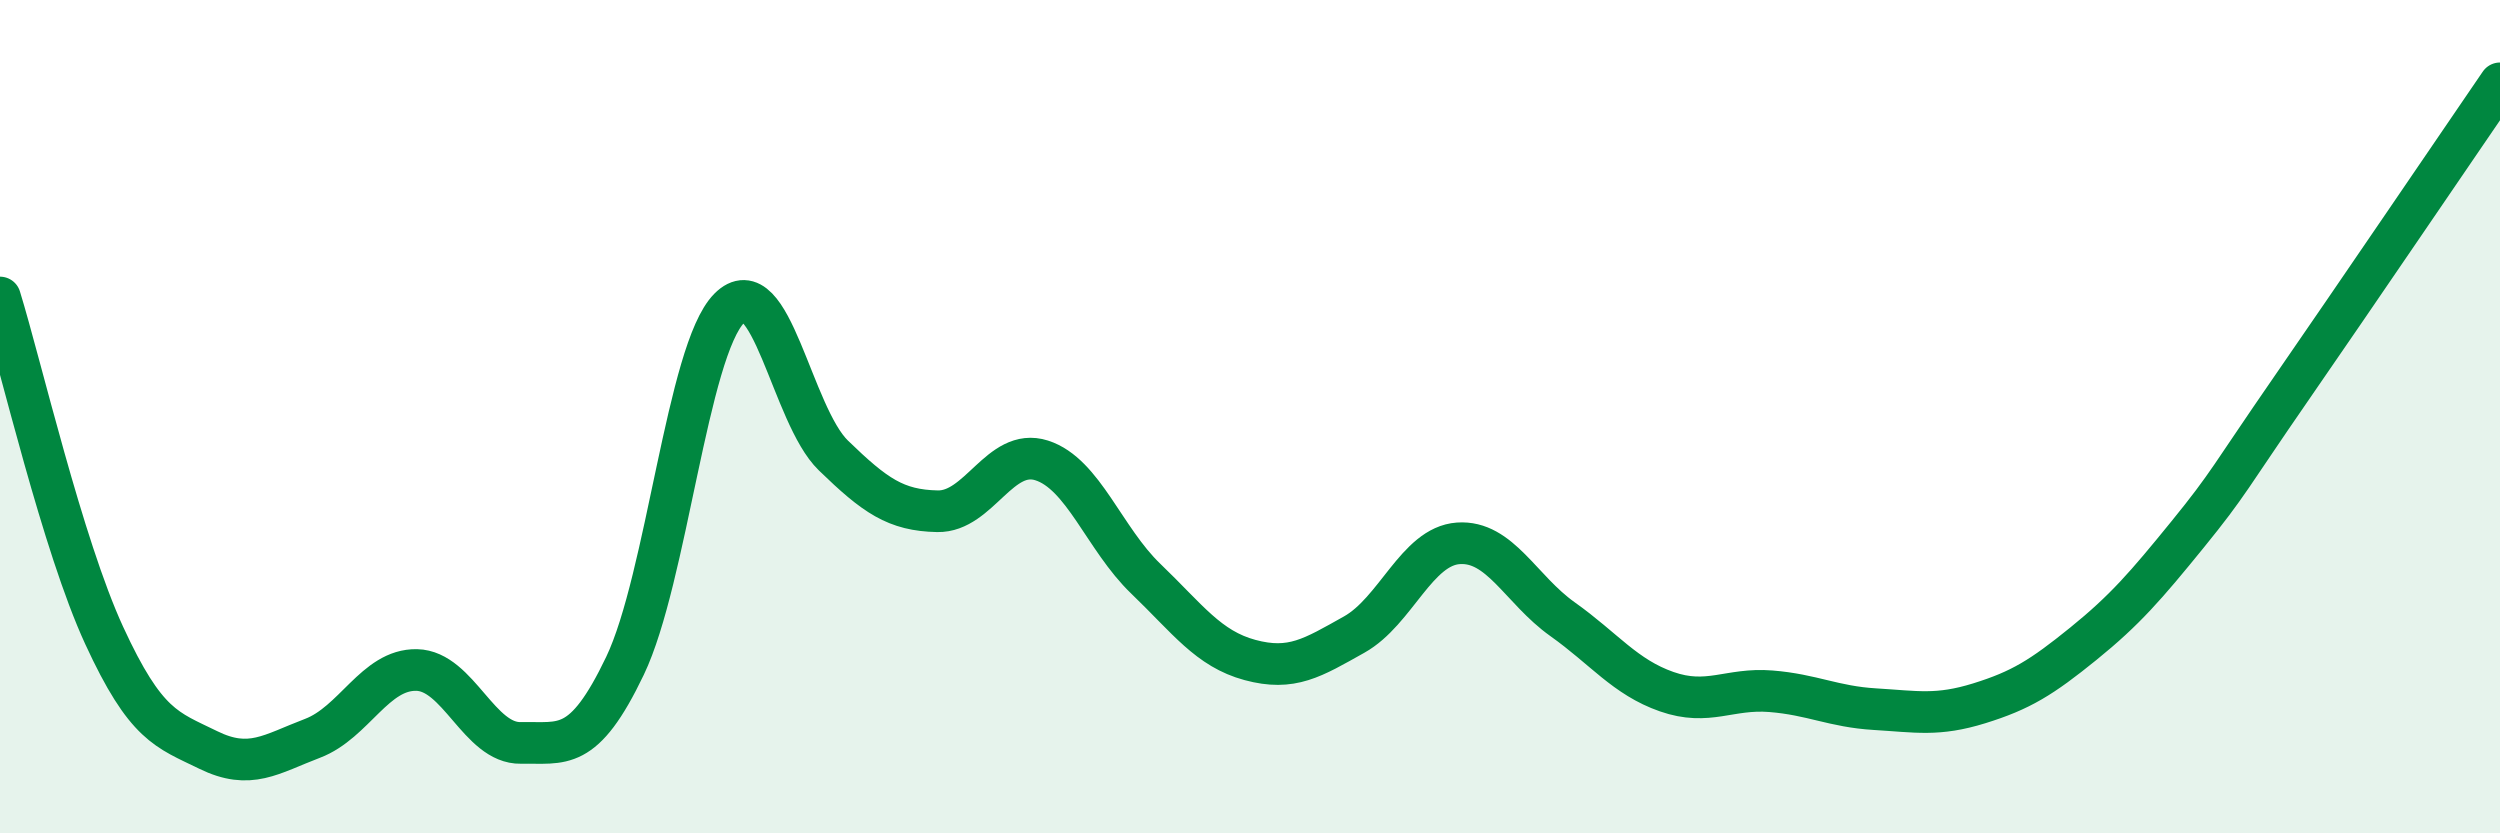 
    <svg width="60" height="20" viewBox="0 0 60 20" xmlns="http://www.w3.org/2000/svg">
      <path
        d="M 0,7.14 C 0.5,8.76 1.5,13.08 2.5,15.25 C 3.5,17.42 4,17.51 5,18 C 6,18.49 6.5,18.1 7.5,17.72 C 8.5,17.34 9,16.06 10,16.08 C 11,16.1 11.5,17.85 12.5,17.83 C 13.5,17.81 14,18.07 15,15.98 C 16,13.89 16.5,8.41 17.5,7.4 C 18.5,6.39 19,9.96 20,10.93 C 21,11.9 21.5,12.25 22.5,12.27 C 23.5,12.29 24,10.73 25,11.05 C 26,11.37 26.5,12.93 27.5,13.89 C 28.5,14.85 29,15.57 30,15.84 C 31,16.11 31.5,15.79 32.5,15.23 C 33.5,14.67 34,13.11 35,13.04 C 36,12.97 36.5,14.15 37.5,14.86 C 38.5,15.57 39,16.25 40,16.6 C 41,16.95 41.5,16.51 42.5,16.59 C 43.5,16.67 44,16.96 45,17.02 C 46,17.08 46.5,17.19 47.5,16.88 C 48.5,16.57 49,16.26 50,15.45 C 51,14.64 51.5,14.06 52.5,12.83 C 53.5,11.6 53.5,11.48 55,9.31 C 56.5,7.14 59,3.46 60,2L60 20L0 20Z"
        fill="#008740"
        opacity="0.1"
        stroke-linecap="round"
        stroke-linejoin="round"
      />
      <path
        d="M 0,7.14 C 0.5,8.76 1.5,13.08 2.5,15.25 C 3.5,17.42 4,17.51 5,18 C 6,18.49 6.5,18.1 7.5,17.72 C 8.5,17.34 9,16.06 10,16.08 C 11,16.1 11.5,17.85 12.5,17.83 C 13.5,17.81 14,18.07 15,15.98 C 16,13.89 16.5,8.41 17.5,7.4 C 18.5,6.39 19,9.96 20,10.93 C 21,11.9 21.5,12.25 22.5,12.27 C 23.5,12.29 24,10.73 25,11.05 C 26,11.37 26.5,12.93 27.5,13.89 C 28.5,14.85 29,15.57 30,15.84 C 31,16.11 31.5,15.79 32.5,15.23 C 33.5,14.67 34,13.11 35,13.04 C 36,12.97 36.5,14.15 37.5,14.86 C 38.5,15.57 39,16.25 40,16.6 C 41,16.95 41.5,16.51 42.5,16.59 C 43.5,16.67 44,16.96 45,17.02 C 46,17.08 46.5,17.19 47.5,16.88 C 48.5,16.57 49,16.26 50,15.45 C 51,14.64 51.5,14.06 52.5,12.83 C 53.5,11.6 53.5,11.48 55,9.31 C 56.5,7.14 59,3.46 60,2"
        stroke="#008740"
        stroke-width="1"
        fill="none"
        stroke-linecap="round"
        stroke-linejoin="round"
      />
    </svg>
  